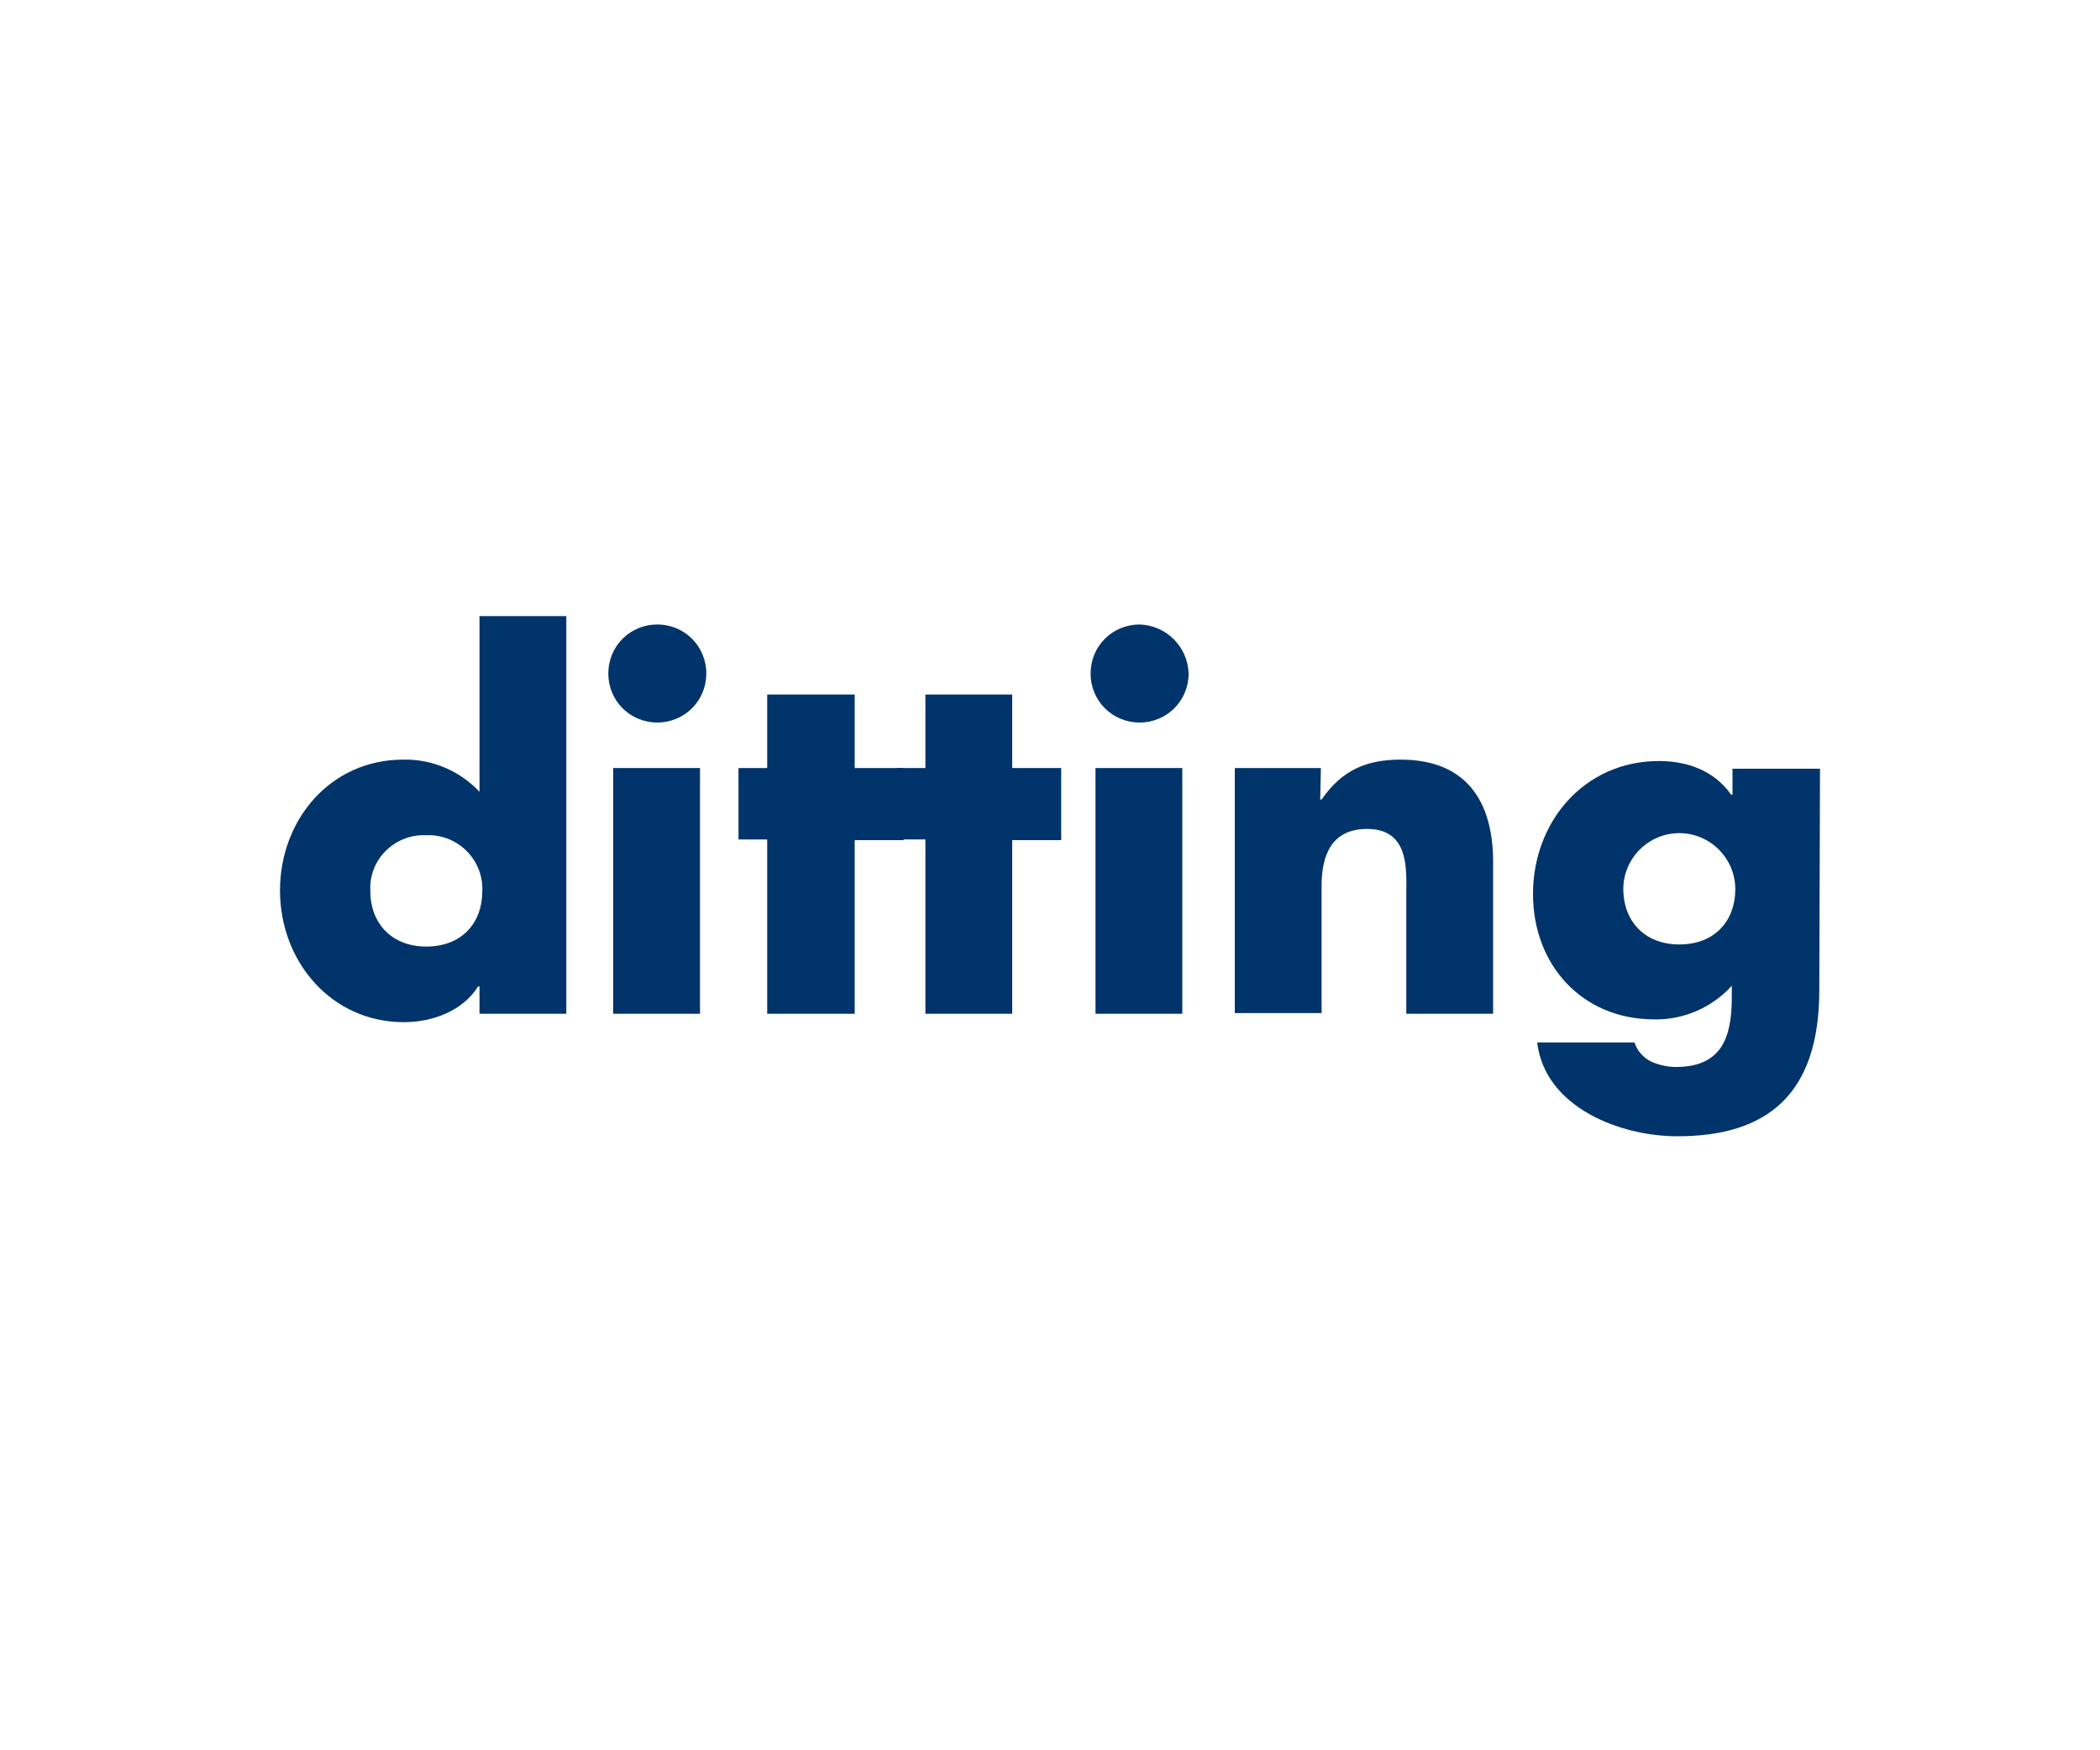 <?xml version="1.0" encoding="utf-8"?>
<!-- Generator: $$$/GeneralStr/196=Adobe Illustrator 27.6.0, SVG Export Plug-In . SVG Version: 6.00 Build 0)  -->
<svg version="1.1" id="Livello_1" xmlns="http://www.w3.org/2000/svg" xmlns:xlink="http://www.w3.org/1999/xlink" x="0px" y="0px"
	 viewBox="0 0 300 250" style="enable-background:new 0 0 300 250;" xml:space="preserve">
<style type="text/css">
	.st0{fill:#00346A;}
</style>
<g>
	<g id="All_Applications_Logo_Ditting">
		<g id="Ditting" transform="translate(0 0)">
			<g id="Ditting-2">
				<g id="Raggruppa_925" transform="translate(40 88)">
					<g id="Raggruppa_930">
						<g id="Raggruppa_924">
							<path id="Tracciato_17930" class="st0" d="M12.9,39.3c0,4.4,2.9,7.9,8,7.9s8-3.4,8-7.9c0.2-4.2-3.1-7.8-7.3-8h-0.7
								c-4.2-0.2-7.8,3-8,7.2c0,0,0,0,0,0C12.9,38.8,12.9,39,12.9,39.3 M28.5,52.9h-0.2c-2.2,3.5-6.5,5.1-10.6,5.1
								C7.3,58,0,49.3,0,39.2s7.2-18.7,17.6-18.7c4.1-0.1,8.1,1.6,10.9,4.6V0h12.4v56.8H28.5V52.9z"/>
							<rect id="Rettangolo_7352" x="47.6" y="21.7" class="st0" width="12.4" height="35.1"/>
							<path id="Tracciato_17931" class="st0" d="M60.9,8.2c0,3.9-3.1,7-7,7s-7-3.1-7-7s3.1-7,7-7C57.8,1.2,60.9,4.3,60.9,8.2"/>
							<path id="Tracciato_17932" class="st0" d="M82.1,56.8H69.6V31.9h-4.1V21.7h4.1V11.2h12.5v10.5h7V32h-7V56.8z"/>
							<path id="Tracciato_17933" class="st0" d="M104.6,56.8H92.2V31.9h-4.1V21.7h4.1V11.2h12.4v10.5h7V32h-7V56.8z"/>
							<rect id="Rettangolo_7353" x="116.5" y="21.7" class="st0" width="12.4" height="35.1"/>
							<path id="Tracciato_17934" class="st0" d="M129.8,8.2c0,3.9-3.1,7-7,7s-7-3.1-7-7s3.1-7,7-7l0,0
								C126.6,1.3,129.7,4.4,129.8,8.2"/>
							<path id="Tracciato_17935" class="st0" d="M148.6,26.2h0.2c2.9-4.2,6.4-5.7,11.3-5.7c9.4,0,13.2,6,13.2,14.6v21.7h-12.4V39.7
								c0-3.4,0.5-9.3-5.6-9.3c-5.1,0-6.5,3.8-6.5,8.1v18.2h-12.4v-35h12.3L148.6,26.2z"/>
							<path id="Tracciato_17936" class="st0" d="M191.9,39c0,4.4,2.9,7.9,8,7.9s8-3.4,8-7.9c0-4.4-3.6-8-8-8S191.9,34.6,191.9,39
								 M219.9,53.4c0,14.9-7.4,20.9-20.3,20.9c-8.1,0-18.9-4.1-20-13.4h13.9c0.4,1.2,1.2,2.1,2.3,2.7c1.1,0.5,2.4,0.8,3.6,0.8
								c6.7,0,8-4.4,8-10v-1.6c-2.8,3.1-6.9,4.9-11.1,4.8c-10.3,0-17.3-7.8-17.3-17.9c0-10.3,7.3-19,18-19c4.1,0,7.9,1.4,10.3,4.8
								h0.2v-3.7H220L219.9,53.4z"/>
						</g>
					</g>
				</g>
			</g>
		</g>
	</g>
</g>
</svg>
